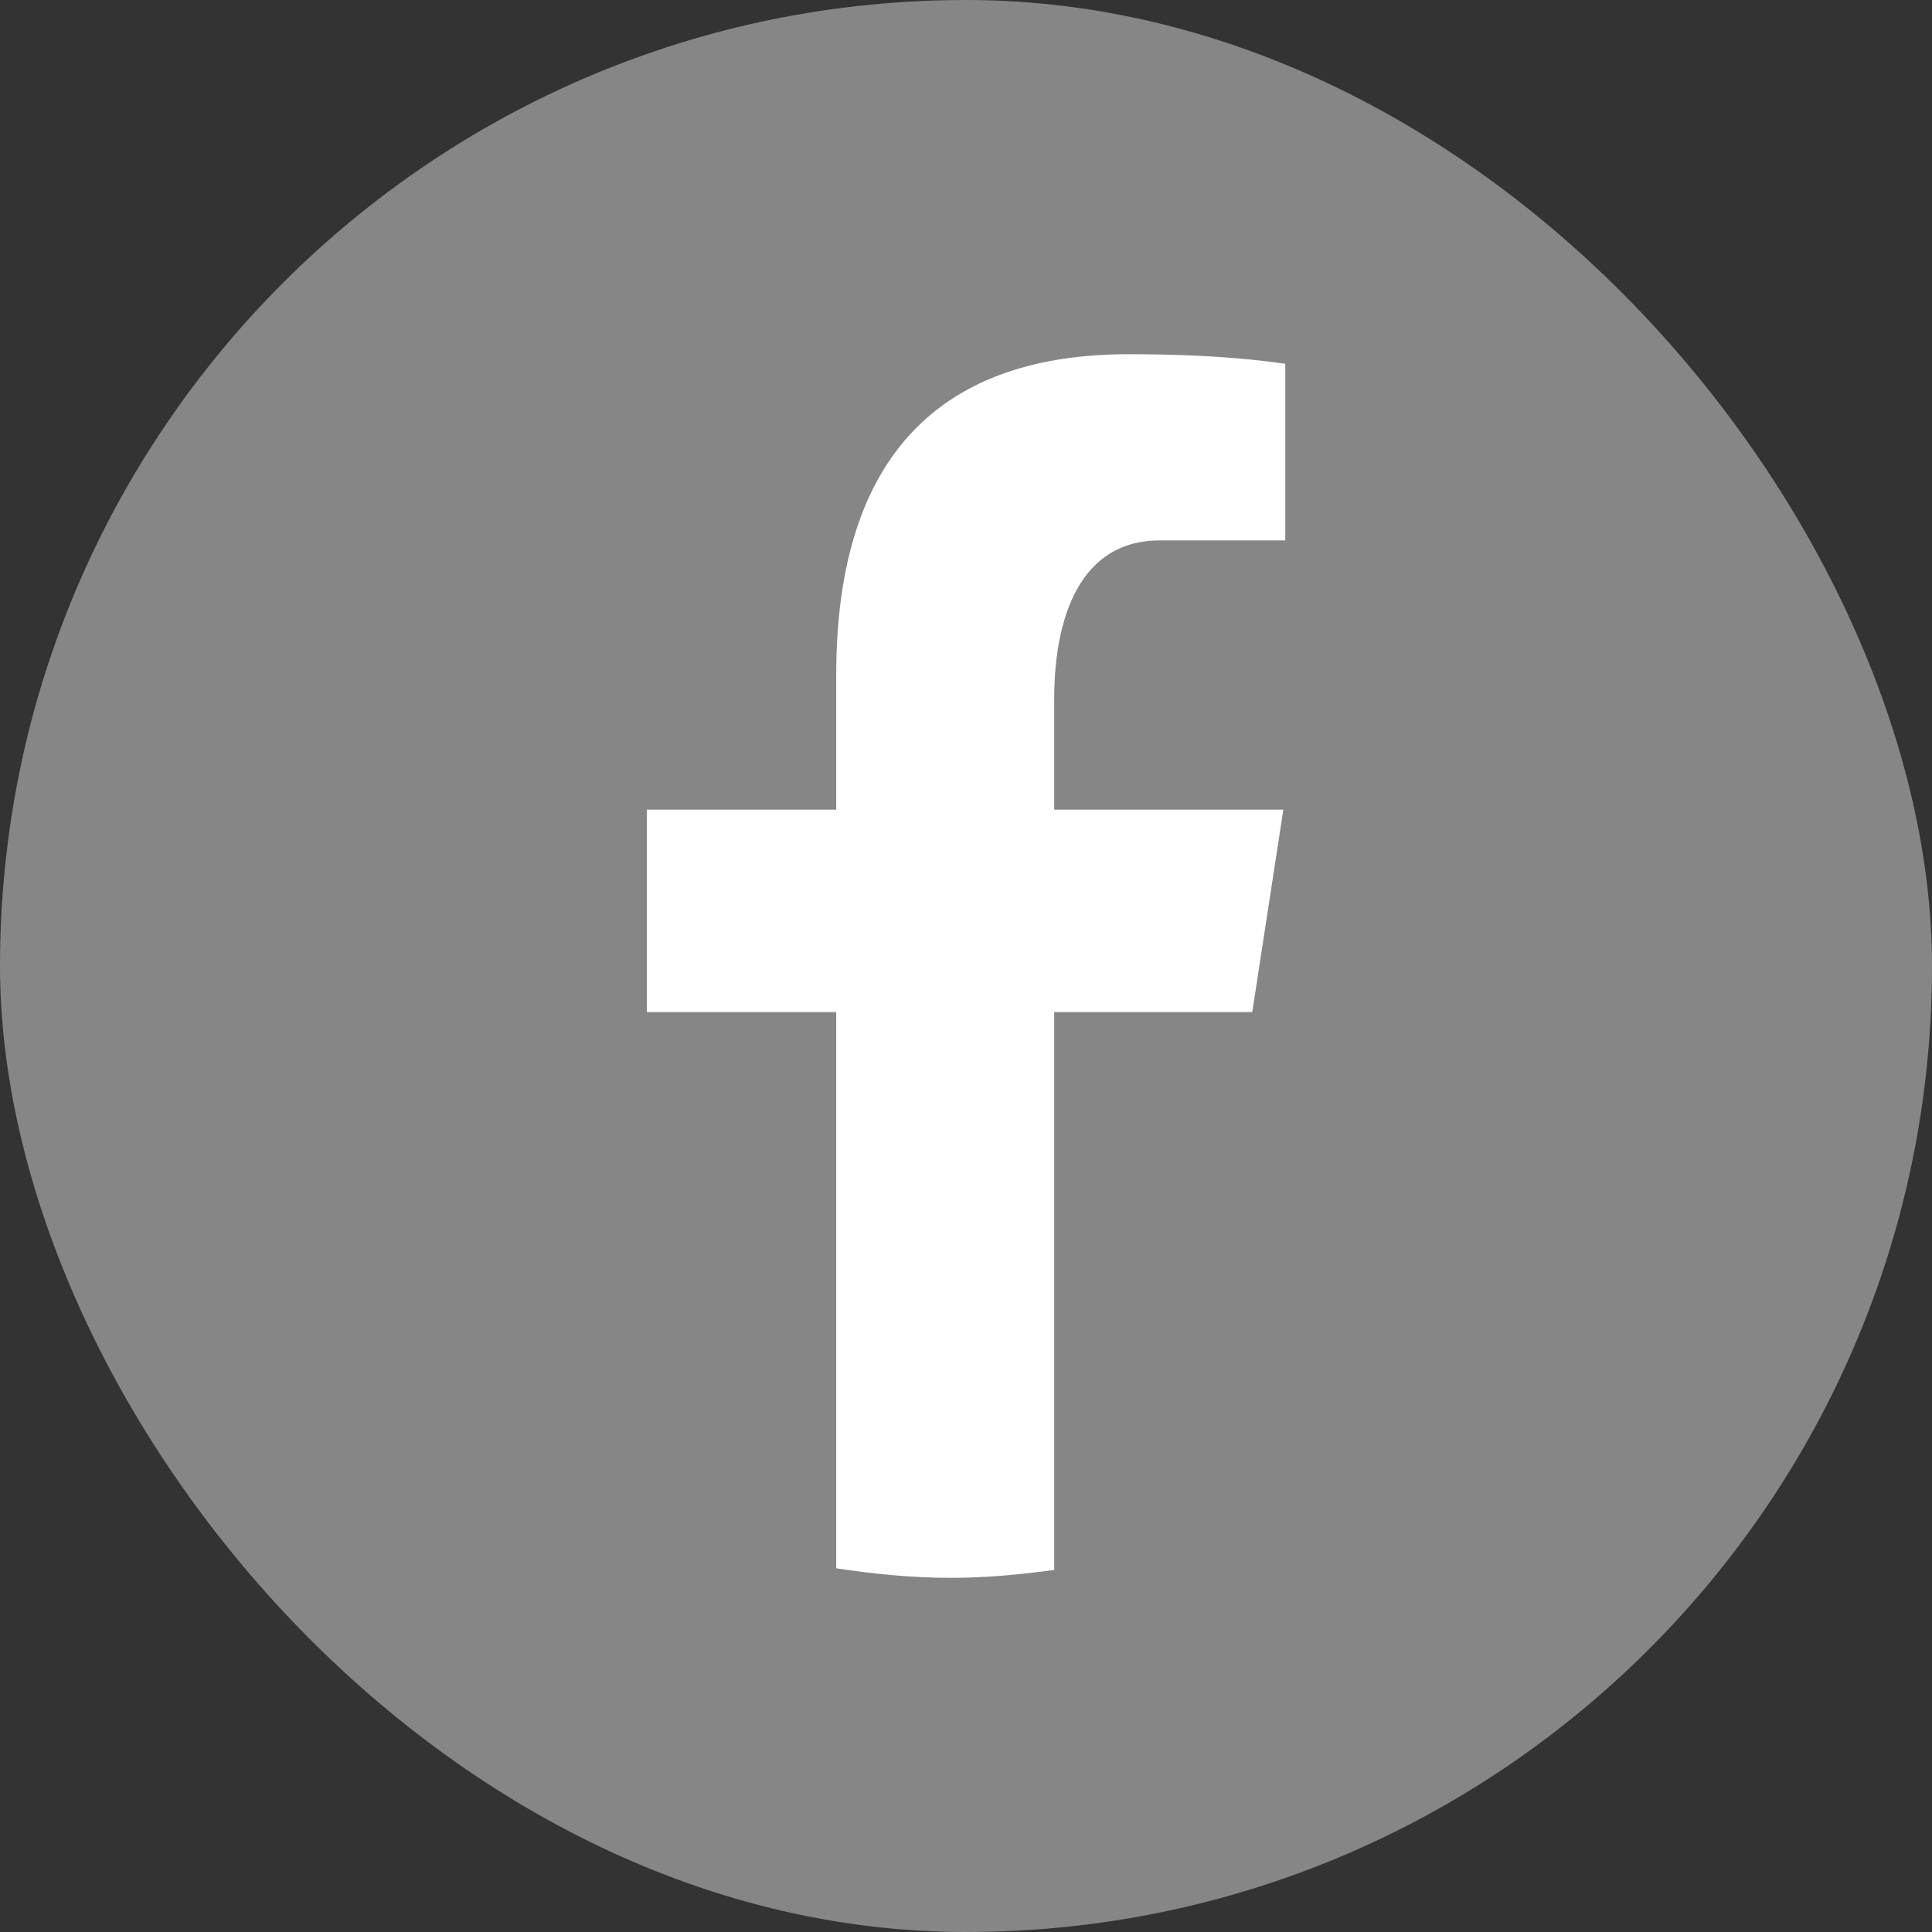 <svg width="35" height="35" viewBox="0 0 35 35" fill="none" xmlns="http://www.w3.org/2000/svg">
<rect x="0" y="0" width="35" height="35" fill="#333333" stroke="none"/>
<rect width="35" height="35" rx="17.5" fill="#868686"/>
<path d="M19.098 18.334H22.686L23.249 14.667H19.098V12.664C19.098 11.14 19.592 9.79 21.008 9.79H23.284V6.59C22.884 6.536 22.039 6.417 20.441 6.417C17.105 6.417 15.149 8.19 15.149 12.228V14.667H11.719V18.334H15.149V28.411C15.828 28.514 16.516 28.584 17.222 28.584C17.86 28.584 18.483 28.525 19.098 28.441V18.334Z" fill="white"/>
</svg>
